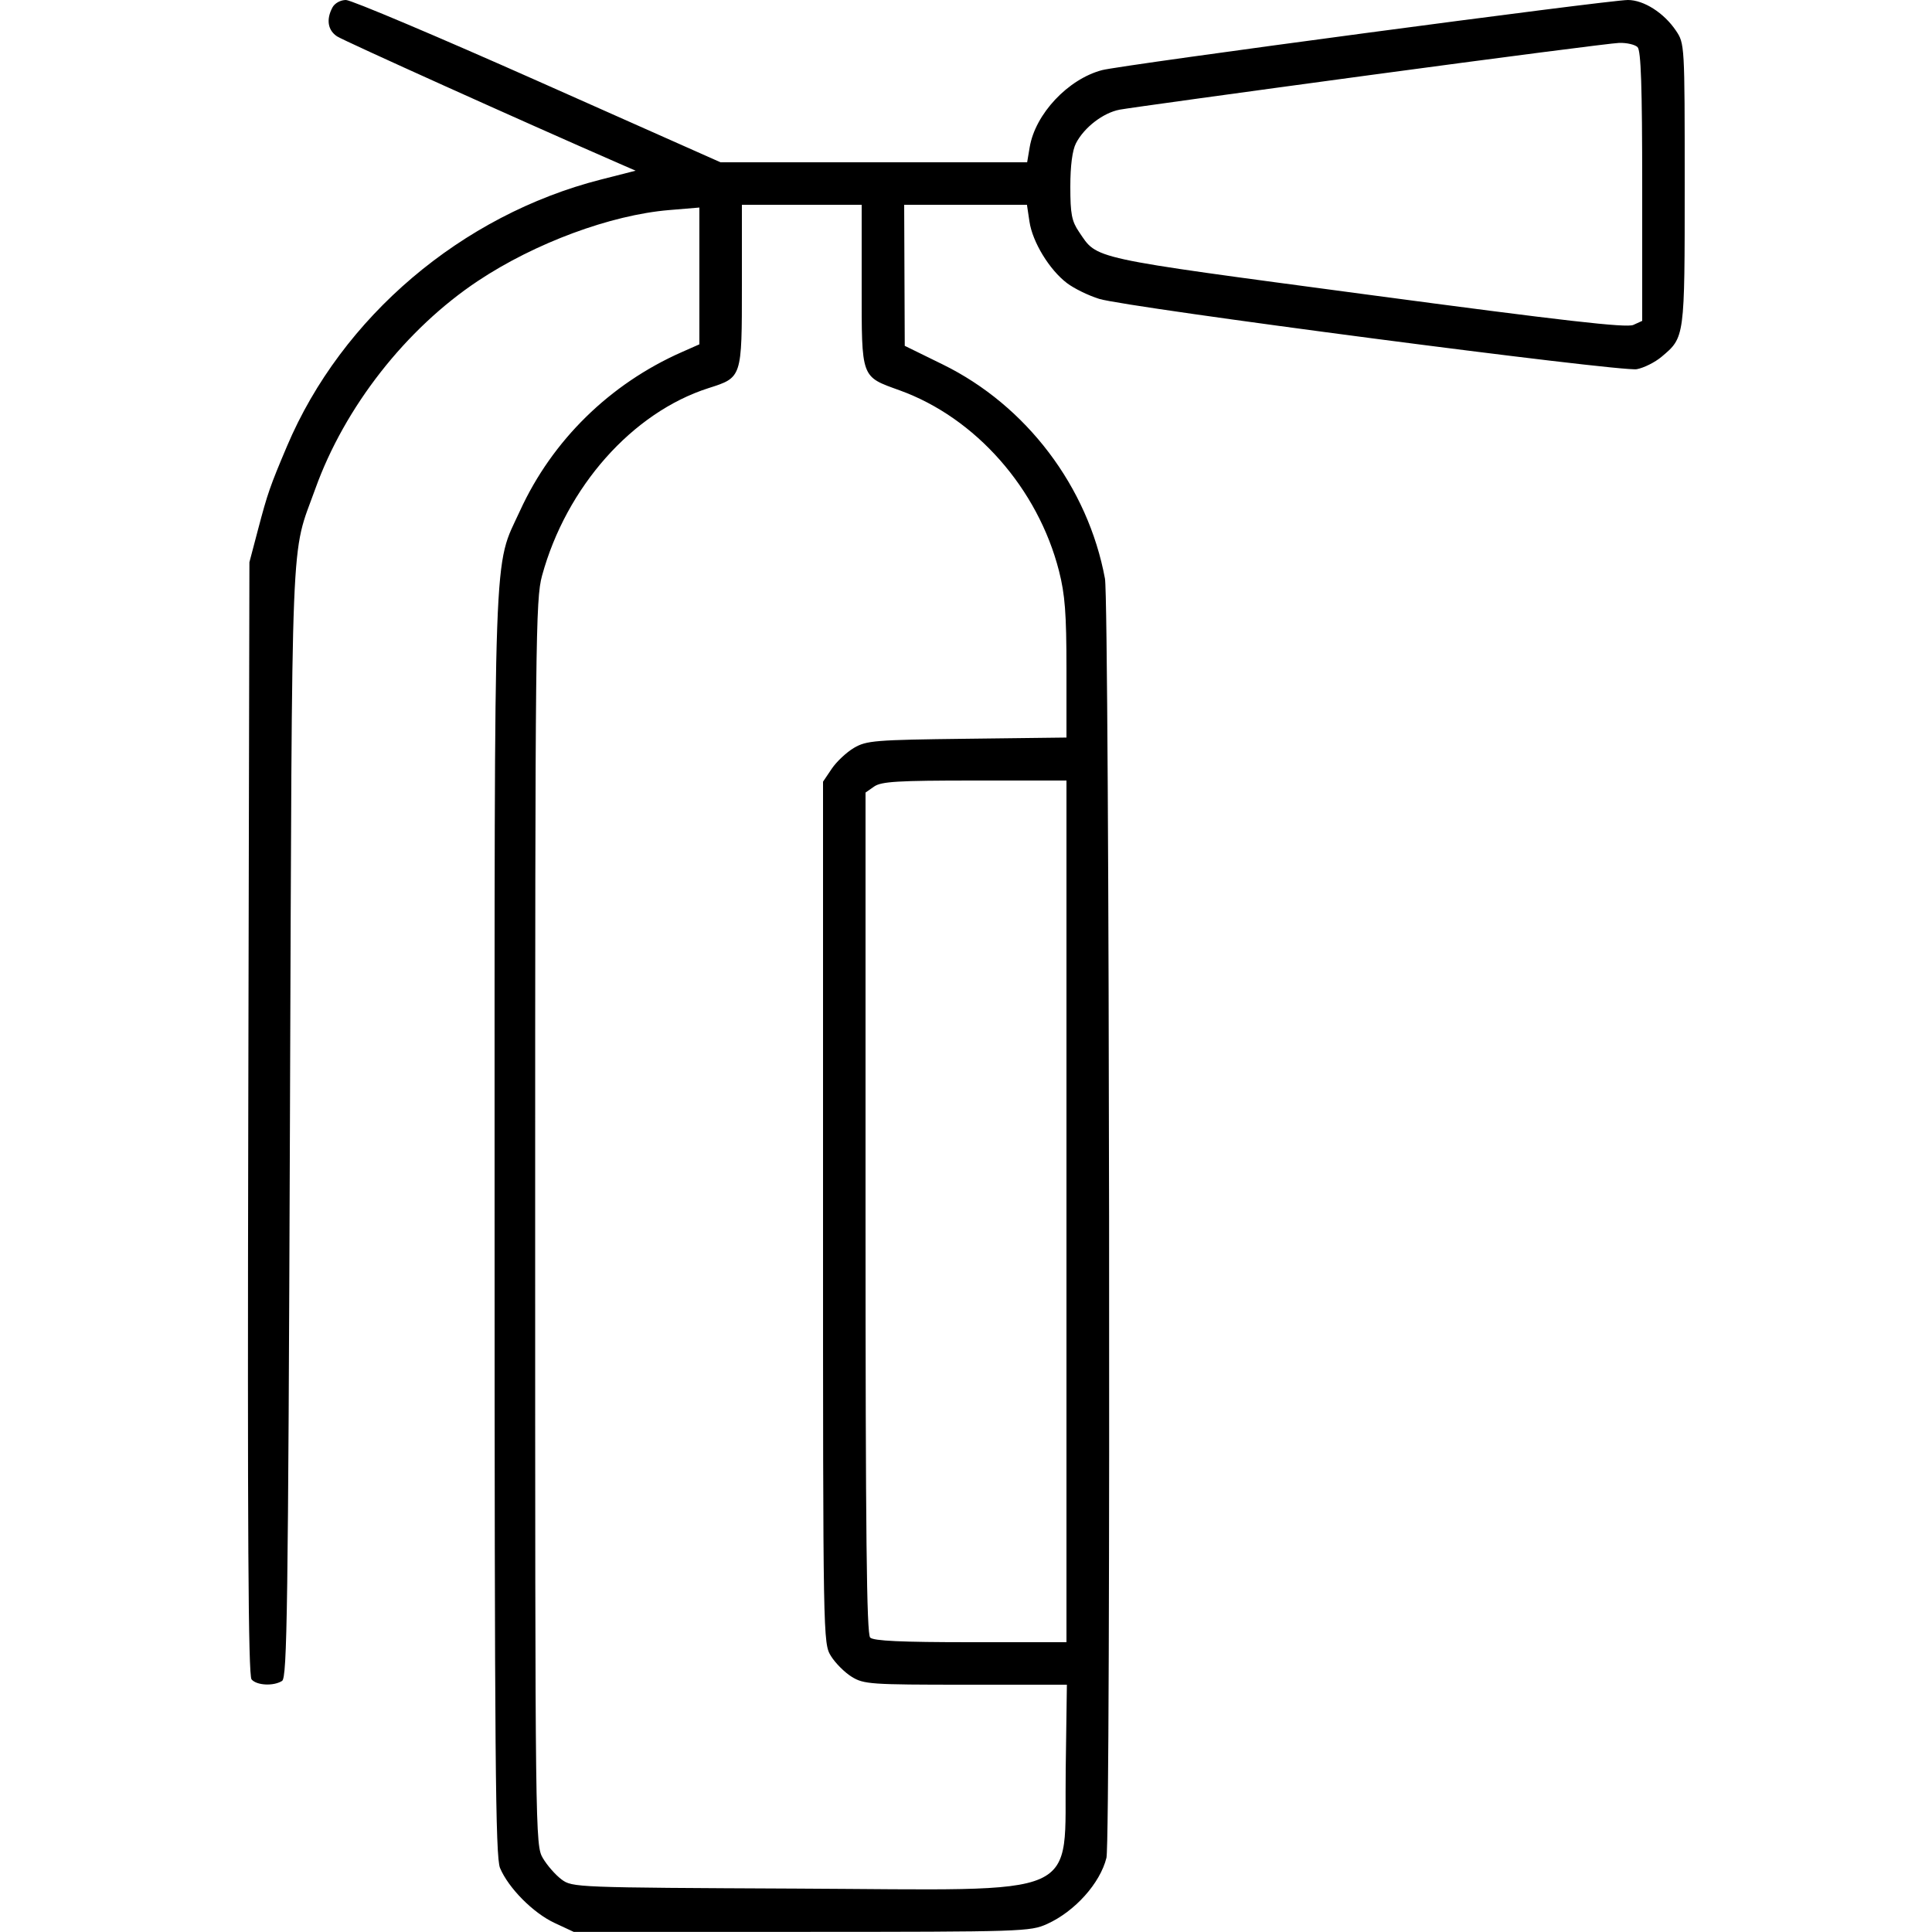 <svg xmlns="http://www.w3.org/2000/svg" viewBox="0 0 500 500" version="1.1">
	<path d="M 86.035 1.934 C 84.375 5.036, 84.830 7.843, 87.250 9.425 C 89.023 10.585, 135.443 31.505, 160 42.213 L 164.500 44.175 155.500 46.470 C 119.479 55.659, 88.441 82.033, 74.265 115.500 C 69.890 125.827, 69.246 127.680, 66.789 137 L 64.548 145.500 64.251 289.370 C 64.030 396.375, 64.248 433.593, 65.099 434.620 C 66.411 436.200, 70.783 436.422, 73 435.021 C 74.318 434.188, 74.565 416.616, 75.037 290.287 C 75.628 132.190, 75.133 144.519, 81.604 126.500 C 89.201 105.347, 105.048 85.099, 123.727 72.681 C 138.466 62.883, 158.059 55.626, 173.177 54.365 L 181 53.712 181 71.412 L 181 89.112 176.393 91.150 C 157.803 99.374, 142.926 113.968, 134.590 132.160 C 127.597 147.420, 128 136.109, 128 316.980 C 128 454.661, 128.219 480.587, 129.403 483.422 C 131.568 488.604, 137.975 495.069, 143.500 497.647 L 148.500 499.980 207.500 499.968 C 264.704 499.956, 266.637 499.894, 271 497.919 C 278.187 494.666, 284.725 487.370, 286.349 480.791 C 287.514 476.070, 287.141 156.130, 285.963 149.755 C 281.570 125.996, 265.625 104.938, 243.988 94.326 L 234.149 89.500 234.074 71.250 L 234 53 249.886 53 L 265.773 53 266.428 57.370 C 267.224 62.674, 271.597 69.834, 276.145 73.279 C 277.990 74.677, 281.750 76.512, 284.500 77.356 C 291.807 79.601, 419.551 96.307, 423.599 95.547 C 425.437 95.203, 428.321 93.760, 430.006 92.341 C 436.034 87.269, 436 87.525, 436 47.698 C 436 11.491, 435.988 11.278, 433.726 7.922 C 430.631 3.328, 425.410 0, 421.302 0 C 416.328 0, 290.269 16.812, 285.202 18.151 C 276.403 20.476, 267.938 29.490, 266.487 38.078 L 265.824 42 226.146 42 L 186.468 42 139.237 21 C 113.260 9.450, 90.896 0, 89.538 0 C 88.122 0, 86.629 0.824, 86.035 1.934 M 354.500 19.439 C 320.950 23.970, 291.826 27.992, 289.779 28.378 C 285.504 29.184, 280.590 32.959, 278.464 37.069 C 277.519 38.896, 277 42.882, 277 48.302 C 277 55.369, 277.358 57.230, 279.250 60.010 C 284.121 67.167, 281.193 66.529, 353.633 76.212 C 404.773 83.047, 420.943 84.891, 422.702 84.090 L 425 83.043 425 48.221 C 425 22.471, 424.687 13.087, 423.800 12.200 C 423.140 11.540, 421.002 11.045, 419.050 11.101 C 417.098 11.157, 388.050 14.909, 354.500 19.439 M 192 73.889 C 192 97.837, 192.055 97.668, 183.379 100.440 C 163.673 106.734, 146.560 126.013, 140.277 149 C 138.609 155.102, 138.500 165.348, 138.500 316.500 C 138.500 475.702, 138.522 477.538, 140.500 480.895 C 141.600 482.763, 143.770 485.238, 145.323 486.395 C 148.106 488.471, 148.952 488.504, 206.323 488.767 C 281.768 489.112, 275.332 491.969, 275.804 457.930 L 276.108 436 249.922 436 C 225.267 436, 223.542 435.880, 220.418 433.950 C 218.594 432.822, 216.178 430.406, 215.050 428.582 C 213.015 425.289, 213 424.432, 213 313.780 L 213 202.296 215.253 198.952 C 216.493 197.113, 219.080 194.684, 221.003 193.554 C 224.243 191.651, 226.392 191.477, 250.250 191.189 L 276 190.877 276 173.099 C 276 158.794, 275.622 153.842, 274.065 147.756 C 268.602 126.393, 252.468 108.107, 232.830 101.019 C 222.732 97.374, 223 98.115, 223 73.889 L 223 53 207.500 53 L 192 53 192 73.889 M 226.223 203.557 L 224 205.113 224 313.857 C 224 397.101, 224.281 422.881, 225.200 423.800 C 226.069 424.669, 233.244 425, 251.200 425 L 276 425 276 313.500 L 276 202 252.223 202 C 232.320 202, 228.083 202.254, 226.223 203.557" stroke="none" fill="currentColor" fill-rule="evenodd"></path>
</svg>